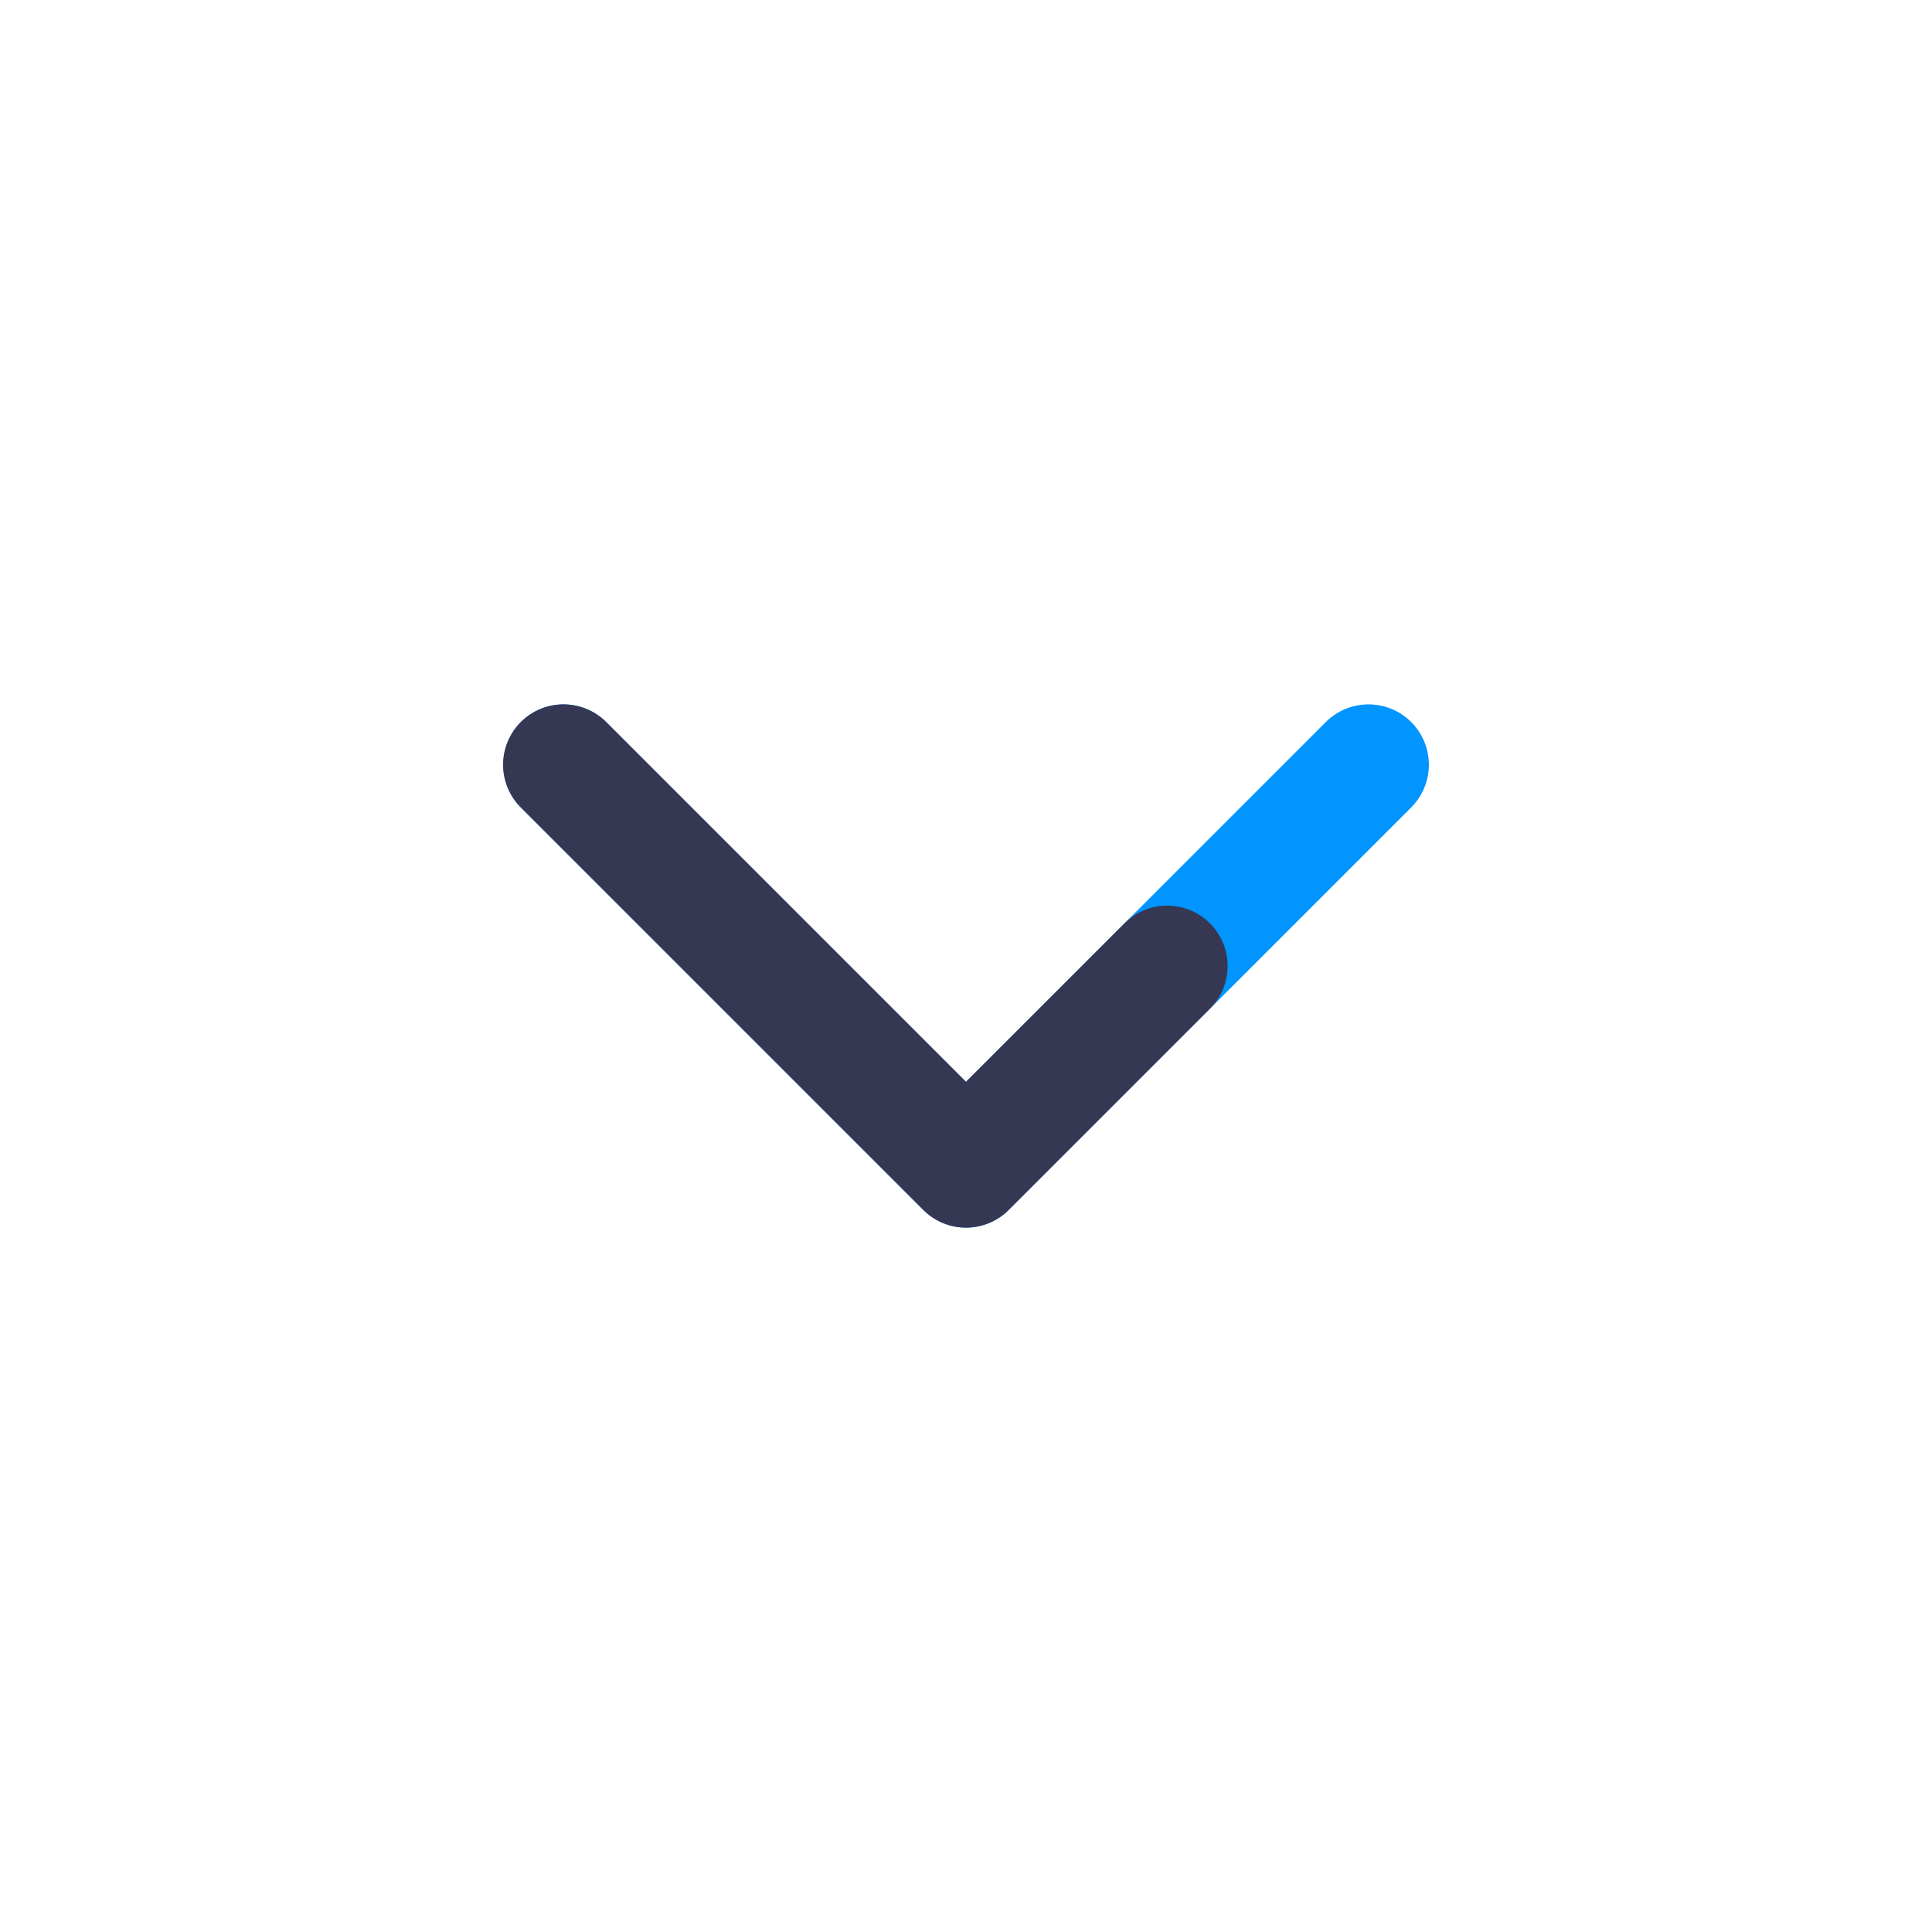 <?xml version="1.0" encoding="utf-8"?><!-- Скачано с сайта svg4.ru / Downloaded from svg4.ru -->
<svg width="800px" height="800px" viewBox="0 0 24 24" fill="none" xmlns="http://www.w3.org/2000/svg">
<path d="M17 9.5L14.5 12L12 14.5L7 9.5" stroke="#0095FF" stroke-width="1.5" stroke-linecap="round" stroke-linejoin="round"/>
<path d="M7 9.5L12 14.5L14.5 12" stroke="#363853" stroke-width="1.5" stroke-linecap="round" stroke-linejoin="round"/>
</svg>
